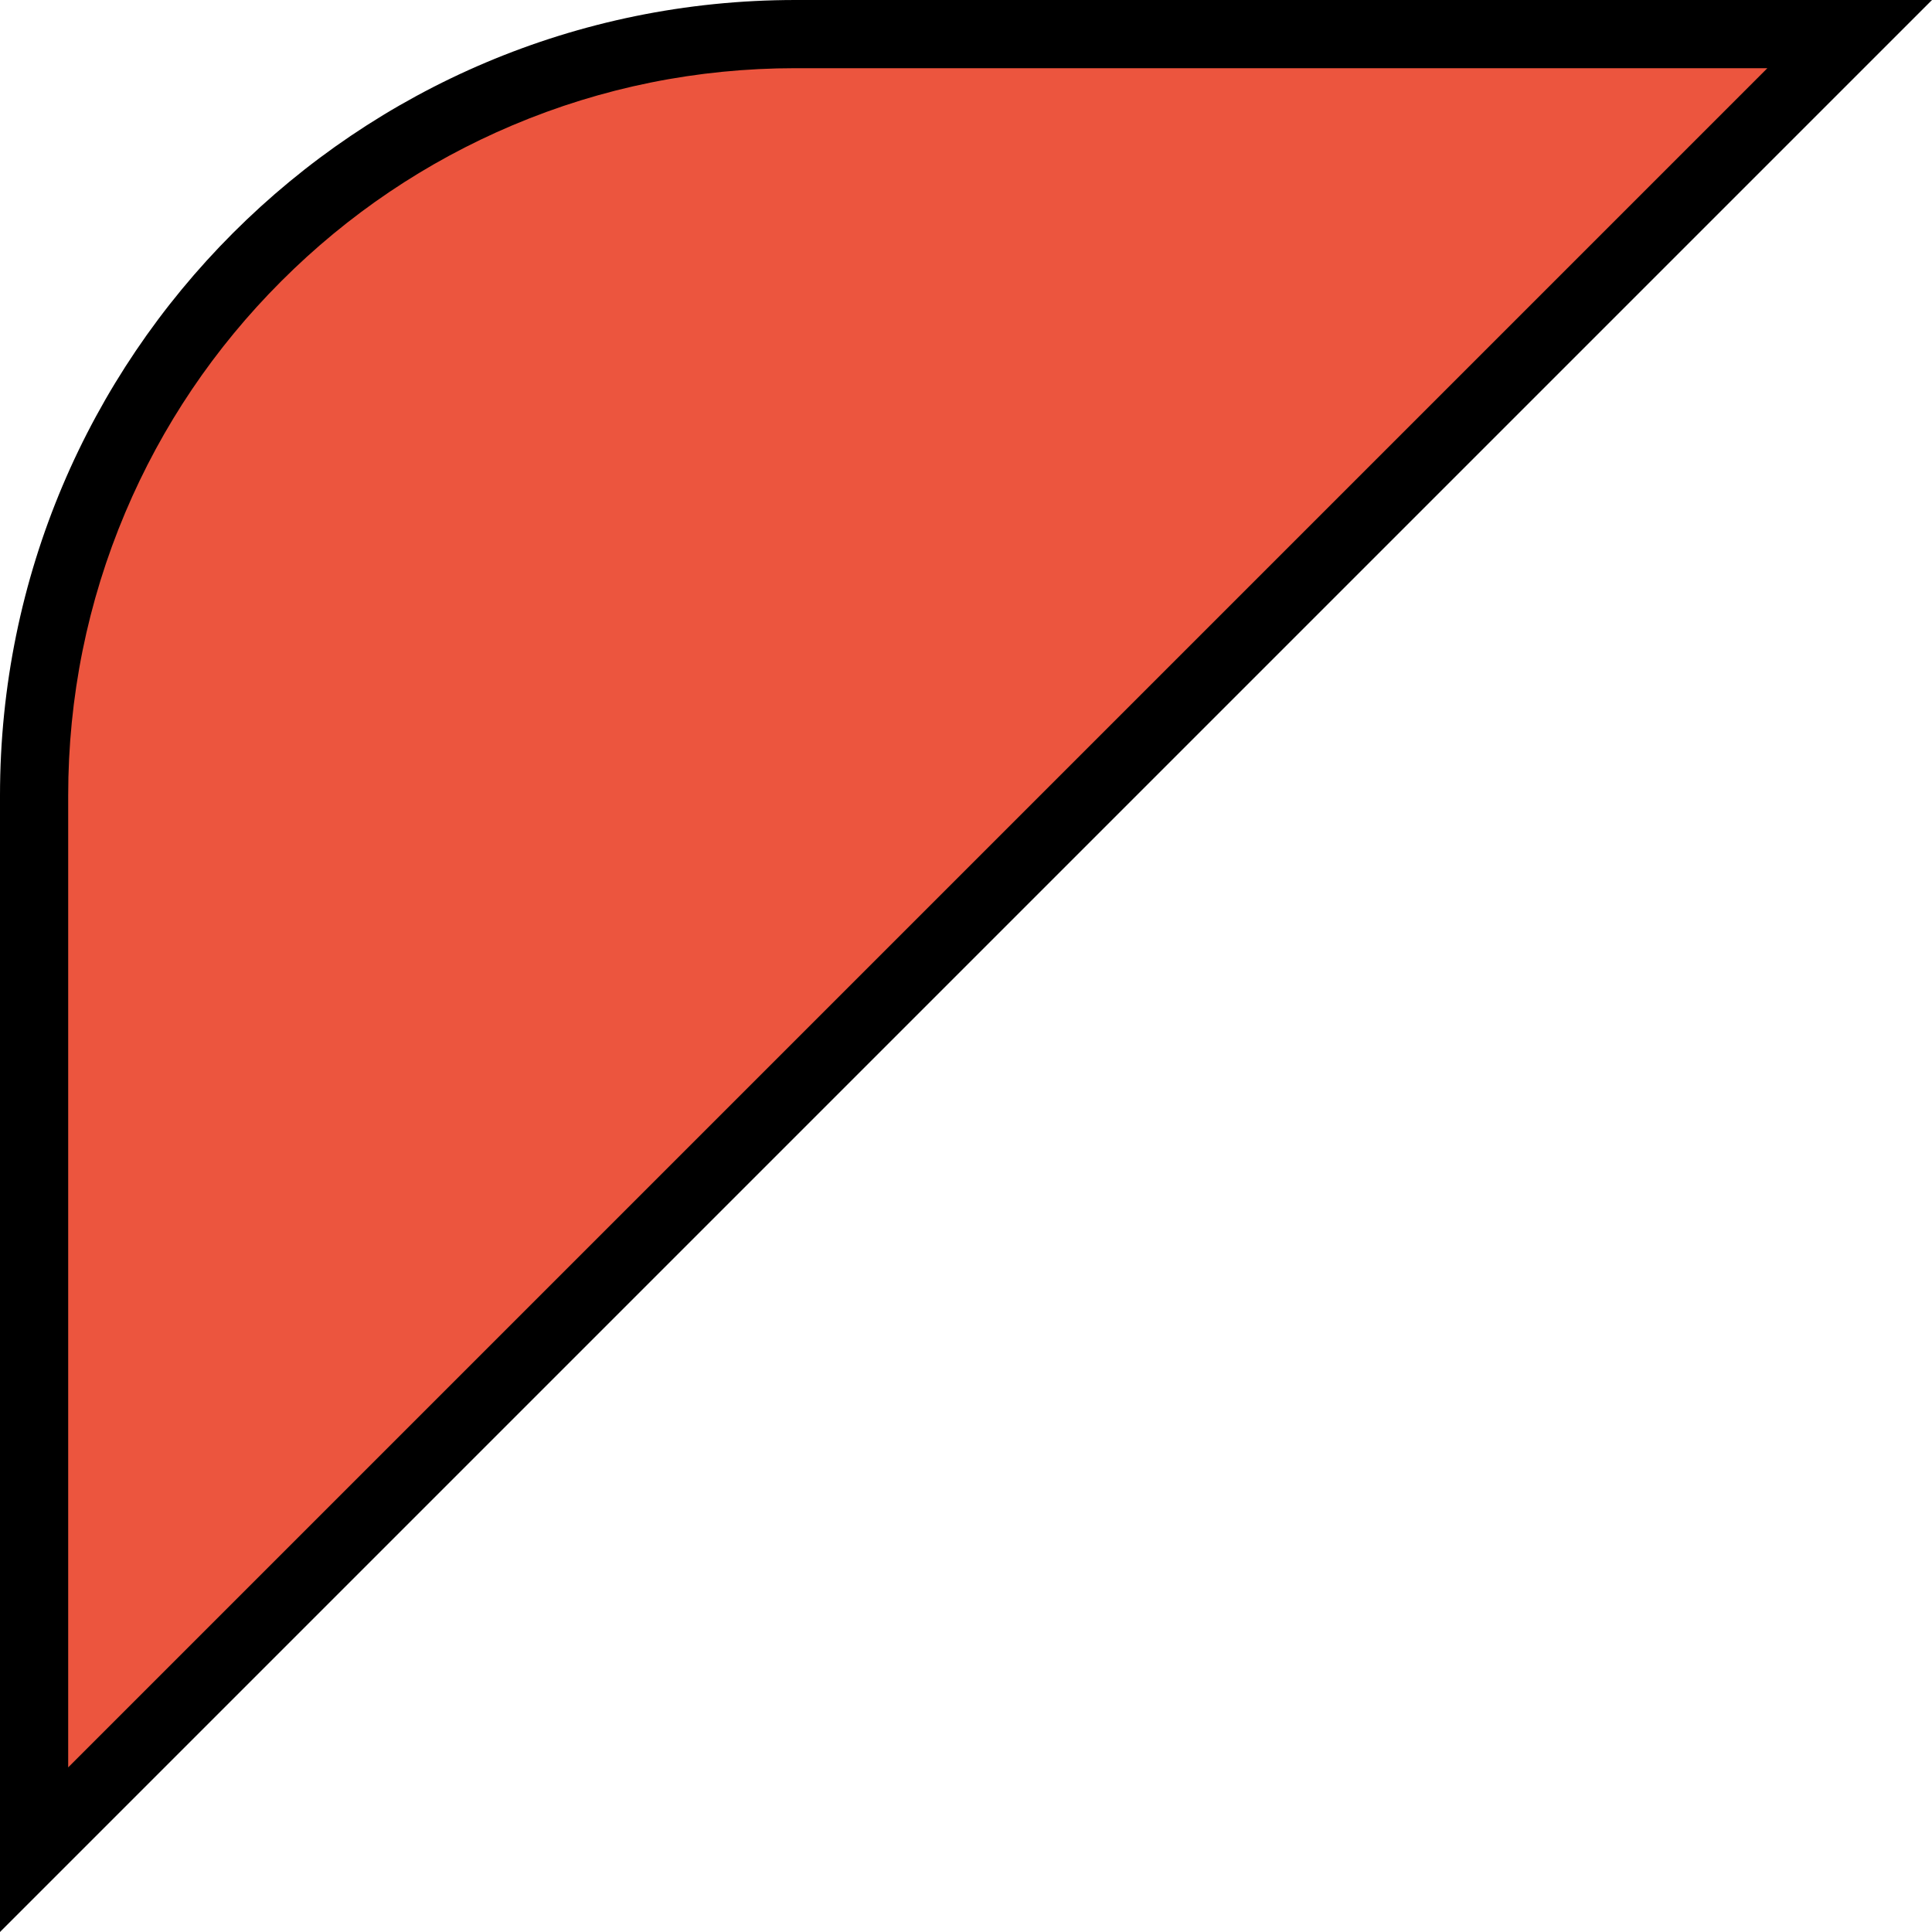 <svg xmlns="http://www.w3.org/2000/svg" width="85" height="85" viewBox="0 0 85 85">
  <g id="top01_sp" fill="#ec553e">
    <path d="M 1.5 81.379 L 1.5 35 C 1.5 30.477 2.386 26.09 4.132 21.961 C 5.819 17.972 8.235 14.389 11.312 11.312 C 14.389 8.235 17.972 5.819 21.961 4.132 C 26.09 2.386 30.477 1.5 35 1.5 L 81.379 1.5 L 1.5 81.379 Z" stroke="none"/>
    <path d="M 35 3 C 30.679 3 26.488 3.846 22.545 5.513 C 18.735 7.125 15.312 9.433 12.373 12.373 C 9.433 15.312 7.125 18.735 5.513 22.545 C 3.846 26.488 3 30.679 3 35 L 3 77.757 L 77.757 3 L 35 3 M 35 0 L 85 0 L 0 85 L 0 35 C 0 15.67 15.67 0 35 0 Z" stroke="none" fill="#000"/>
  </g>
</svg>
